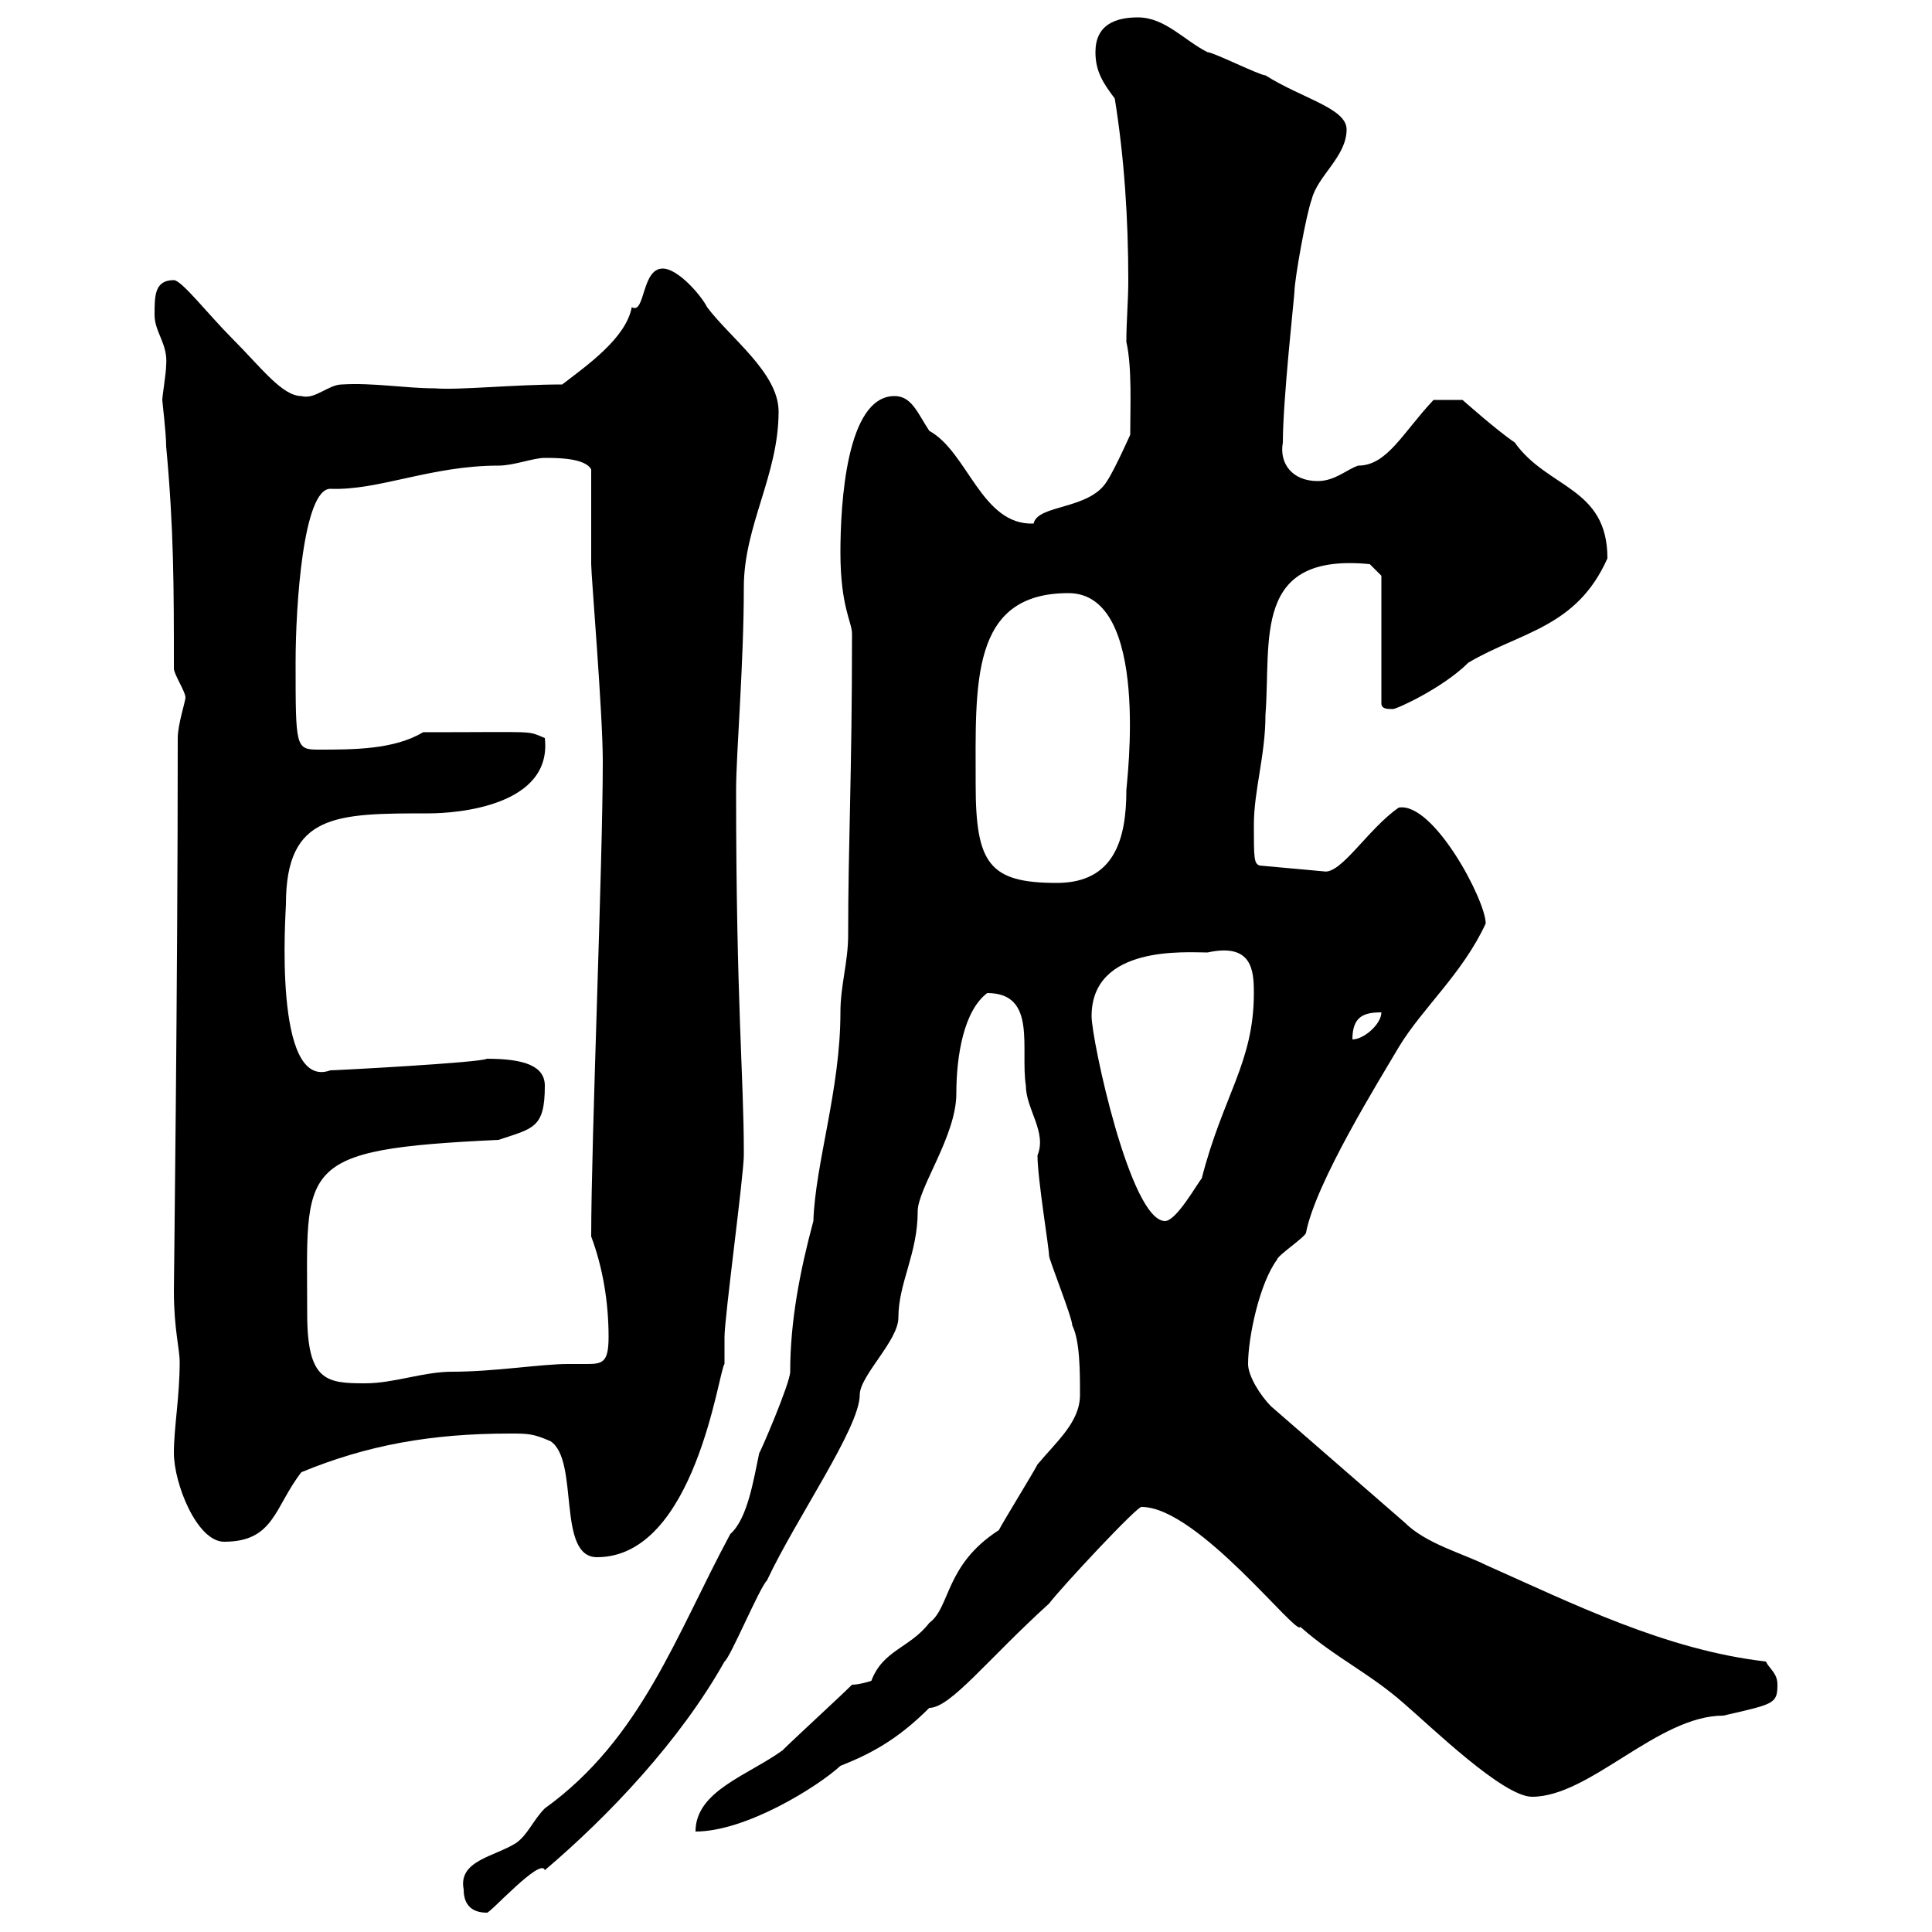 <svg xmlns="http://www.w3.org/2000/svg" xmlns:xlink="http://www.w3.org/1999/xlink" width="300" height="300"><path d="M72 293.40C72 294.60 72.30 297 75.60 297C75.90 297.30 84 288.30 84.60 290.40C94.50 282 105.60 270.30 112.50 258C113.40 257.40 117.90 246.60 119.10 245.40C123.60 235.80 133.50 221.70 133.50 216.60C133.50 213.60 139.50 208.20 139.50 204.60C139.50 199.20 142.50 194.70 142.50 188.10C142.50 184.50 148.50 176.40 148.50 169.80C148.50 163.80 149.70 156.90 153.30 154.20C161.10 154.20 158.40 162.90 159.30 168.60C159.30 172.20 162.60 175.80 161.10 179.40C161.10 183 162.90 193.80 162.90 195C162.90 195.60 166.50 204.60 166.50 205.80C167.70 208.20 167.70 213 167.70 216.60C167.70 220.80 164.10 223.80 161.10 227.40C160.50 228.60 155.70 236.40 155.10 237.60C146.70 243 147.60 249.60 144.30 252C141.30 255.90 137.10 256.20 135.30 261C135.30 261 133.50 261.60 132.30 261.60C130.50 263.40 123.30 270 121.50 271.80C116.10 275.70 108 278.10 108 284.40C115.80 284.40 126.90 277.50 130.50 274.20C135 272.40 139.20 270.30 144.30 265.20C147.60 265.20 153.30 257.70 162.90 249C164.70 246.60 177 233.40 177.30 234C186 234 201.60 254.40 201.90 252.60C207.30 257.40 212.70 259.80 218.10 264.60C222.30 268.20 233.40 279 237.90 279C246.90 279 257.40 266.40 267.60 266.40C275.40 264.60 276 264.60 276 261.60C276 259.80 274.80 259.20 274.20 258C258.60 256.20 244.20 249 230.70 243C227.10 241.20 221.40 239.70 218.10 236.40L197.40 218.40C195.60 216.60 193.80 213.60 193.80 211.80C193.80 207.60 195.60 199.20 198.30 195.60C198.30 195 202.80 192 202.80 191.40C204.30 183.60 214.20 167.70 217.20 162.60C220.80 156.60 227.10 151.20 230.70 143.40C230.70 139.80 222.60 124.50 217.20 125.40C212.40 128.70 208.20 135.90 205.50 135.30L195.60 134.40C194.70 134.10 194.70 133.20 194.70 128.10C194.70 122.70 196.50 117.30 196.50 111C197.40 99.30 194.40 85.80 212.70 87.60L214.50 89.40L214.50 109.20C214.50 110.10 215.40 110.10 216.30 110.10C216.90 110.10 224.10 106.80 228 102.90C236.10 98.10 244.80 97.50 249.60 86.70C249.60 75.60 240.30 75.90 235.20 68.70C232.50 66.90 227.10 62.10 227.10 62.10L222.60 62.10C217.80 67.20 215.40 72.30 210.90 72.30C209.10 72.90 207.30 74.70 204.60 74.70C200.70 74.70 198.60 72 199.20 68.70C199.20 62.10 201 45.90 201 45.30C201 43.50 202.80 33.30 203.70 30.90C204.60 27.30 209.10 24.30 209.10 20.10C209.10 16.80 202.20 15.30 196.50 11.70C195.60 11.70 188.40 8.10 187.50 8.10C183.90 6.30 180.90 2.70 176.70 2.70C173.10 2.70 170.10 3.90 170.10 8.10C170.10 11.10 171.30 12.90 173.10 15.30C174.60 24.60 175.20 34.20 175.20 43.50C175.20 46.80 174.90 49.80 174.90 53.10C175.80 57 175.50 63.30 175.50 67.50C175.50 67.50 173.10 72.90 171.90 74.70C169.20 79.20 161.10 78.30 160.50 81.30C152.40 81.60 150.30 70.20 144.30 66.90C142.50 64.20 141.60 61.50 138.90 61.50C131.40 61.50 130.50 78.30 130.50 85.80C130.50 94.20 132.30 96.60 132.30 98.40C132.30 120.60 131.70 130.80 131.70 145.20C131.70 149.40 130.50 153 130.50 157.20C130.50 169.20 126.60 180.60 126.30 189.60C124.20 197.40 122.70 205.20 122.70 213C122.70 214.80 117.90 225.90 117.90 225.60C117 229.80 116.10 235.80 113.40 238.20C105 253.80 99.60 270 84.60 280.80C82.80 282.60 81.90 285 80.10 286.20C76.80 288.30 71.10 288.90 72 293.40ZM79.20 222.60C81.90 222.60 82.80 222.60 85.50 223.80C90 226.80 86.40 241.80 92.70 241.80C108 241.80 111.60 212.70 112.50 211.80C112.50 211.80 112.50 207.60 112.50 207.60C112.50 204.60 115.50 182.40 115.50 179.40C115.50 178.80 115.50 178.80 115.50 178.80C115.50 167.40 114.30 155.40 114.30 122.70C114.30 117 115.50 103.20 115.50 91.20C115.50 81.60 120.90 73.80 120.90 63.90C120.90 57.90 113.40 52.50 109.80 47.70C108.90 45.90 105.30 41.70 102.90 41.70C99.60 41.70 100.20 48.90 98.10 47.70C97.20 52.50 91.20 56.70 87.30 59.70C79.80 59.70 71.40 60.60 67.50 60.30C63 60.30 57.90 59.40 53.10 59.70C51 59.70 48.90 62.10 46.80 61.50C43.80 61.50 40.50 57 36 52.50C32.40 48.90 28.20 43.50 27 43.50C24 43.50 24 45.90 24 48.90C24 51.60 26.10 53.40 25.80 56.70C25.80 57.90 25.20 61.50 25.20 62.10C25.20 62.40 25.80 67.20 25.80 69.30C27 82.20 27 91.20 27 103.80C27 104.70 28.80 107.40 28.80 108.30C28.80 108.90 27.60 112.50 27.60 114.60C27.60 153.30 27 199.20 27 200.40C27 206.40 27.90 209.40 27.90 211.50C27.90 216.90 27 221.70 27 225.60C27 230.40 30.60 239.40 34.80 239.40C42.60 239.40 42.60 234 46.80 228.60C57 224.40 66.90 222.60 79.20 222.60ZM47.70 204C47.70 180.90 45.60 178.50 77.40 177C82.80 175.20 84.60 175.20 84.60 168.60C84.60 165.60 81.60 164.40 75.60 164.40C74.70 165 52.20 166.20 51.30 166.20C42.30 169.50 44.40 141.30 44.40 140.40C44.40 126.30 52.20 126.30 66.60 126.30C71.10 126.30 85.80 125.10 84.60 114.60C81.60 113.40 84 113.70 65.70 113.70C61.20 116.40 54.90 116.40 49.50 116.40C45.90 116.40 45.90 116.10 45.90 102.90C45.90 93.90 47.10 75.90 51.30 75.90C58.80 76.20 66.90 72.30 77.40 72.30C79.80 72.30 82.80 71.10 84.60 71.10C86.40 71.10 90.90 71.10 91.80 72.90C91.80 74.70 91.80 85.80 91.80 87.60C91.80 89.40 93.60 110.70 93.60 118.20C93.60 134.10 91.80 177 91.80 192C93.60 196.80 94.50 202.20 94.50 207.60C94.50 211.50 93.60 211.80 91.20 211.80C90.60 211.80 89.40 211.80 88.20 211.80C84 211.80 76.80 213 70.20 213C65.70 213 61.20 214.80 56.70 214.80C50.70 214.80 47.70 214.50 47.70 204ZM169.50 157.80C169.50 146.70 184.20 147.90 187.50 147.90C194.40 146.40 194.70 150.60 194.70 154.20C194.70 165 189.90 170.10 186.60 183C186 183.60 182.70 189.60 180.90 189.60C175.50 189.60 169.50 161.40 169.50 157.80ZM214.50 157.20C214.50 159 211.80 161.40 210 161.40C210 157.80 211.80 157.20 214.50 157.20ZM151.50 121.80C151.50 106.20 150.60 92.10 165.90 92.10C178.80 92.10 174.90 121.80 174.90 122.70C174.90 130.20 173.10 137.10 164.10 137.10C153.60 137.10 151.50 134.10 151.50 121.80Z"/></svg>
